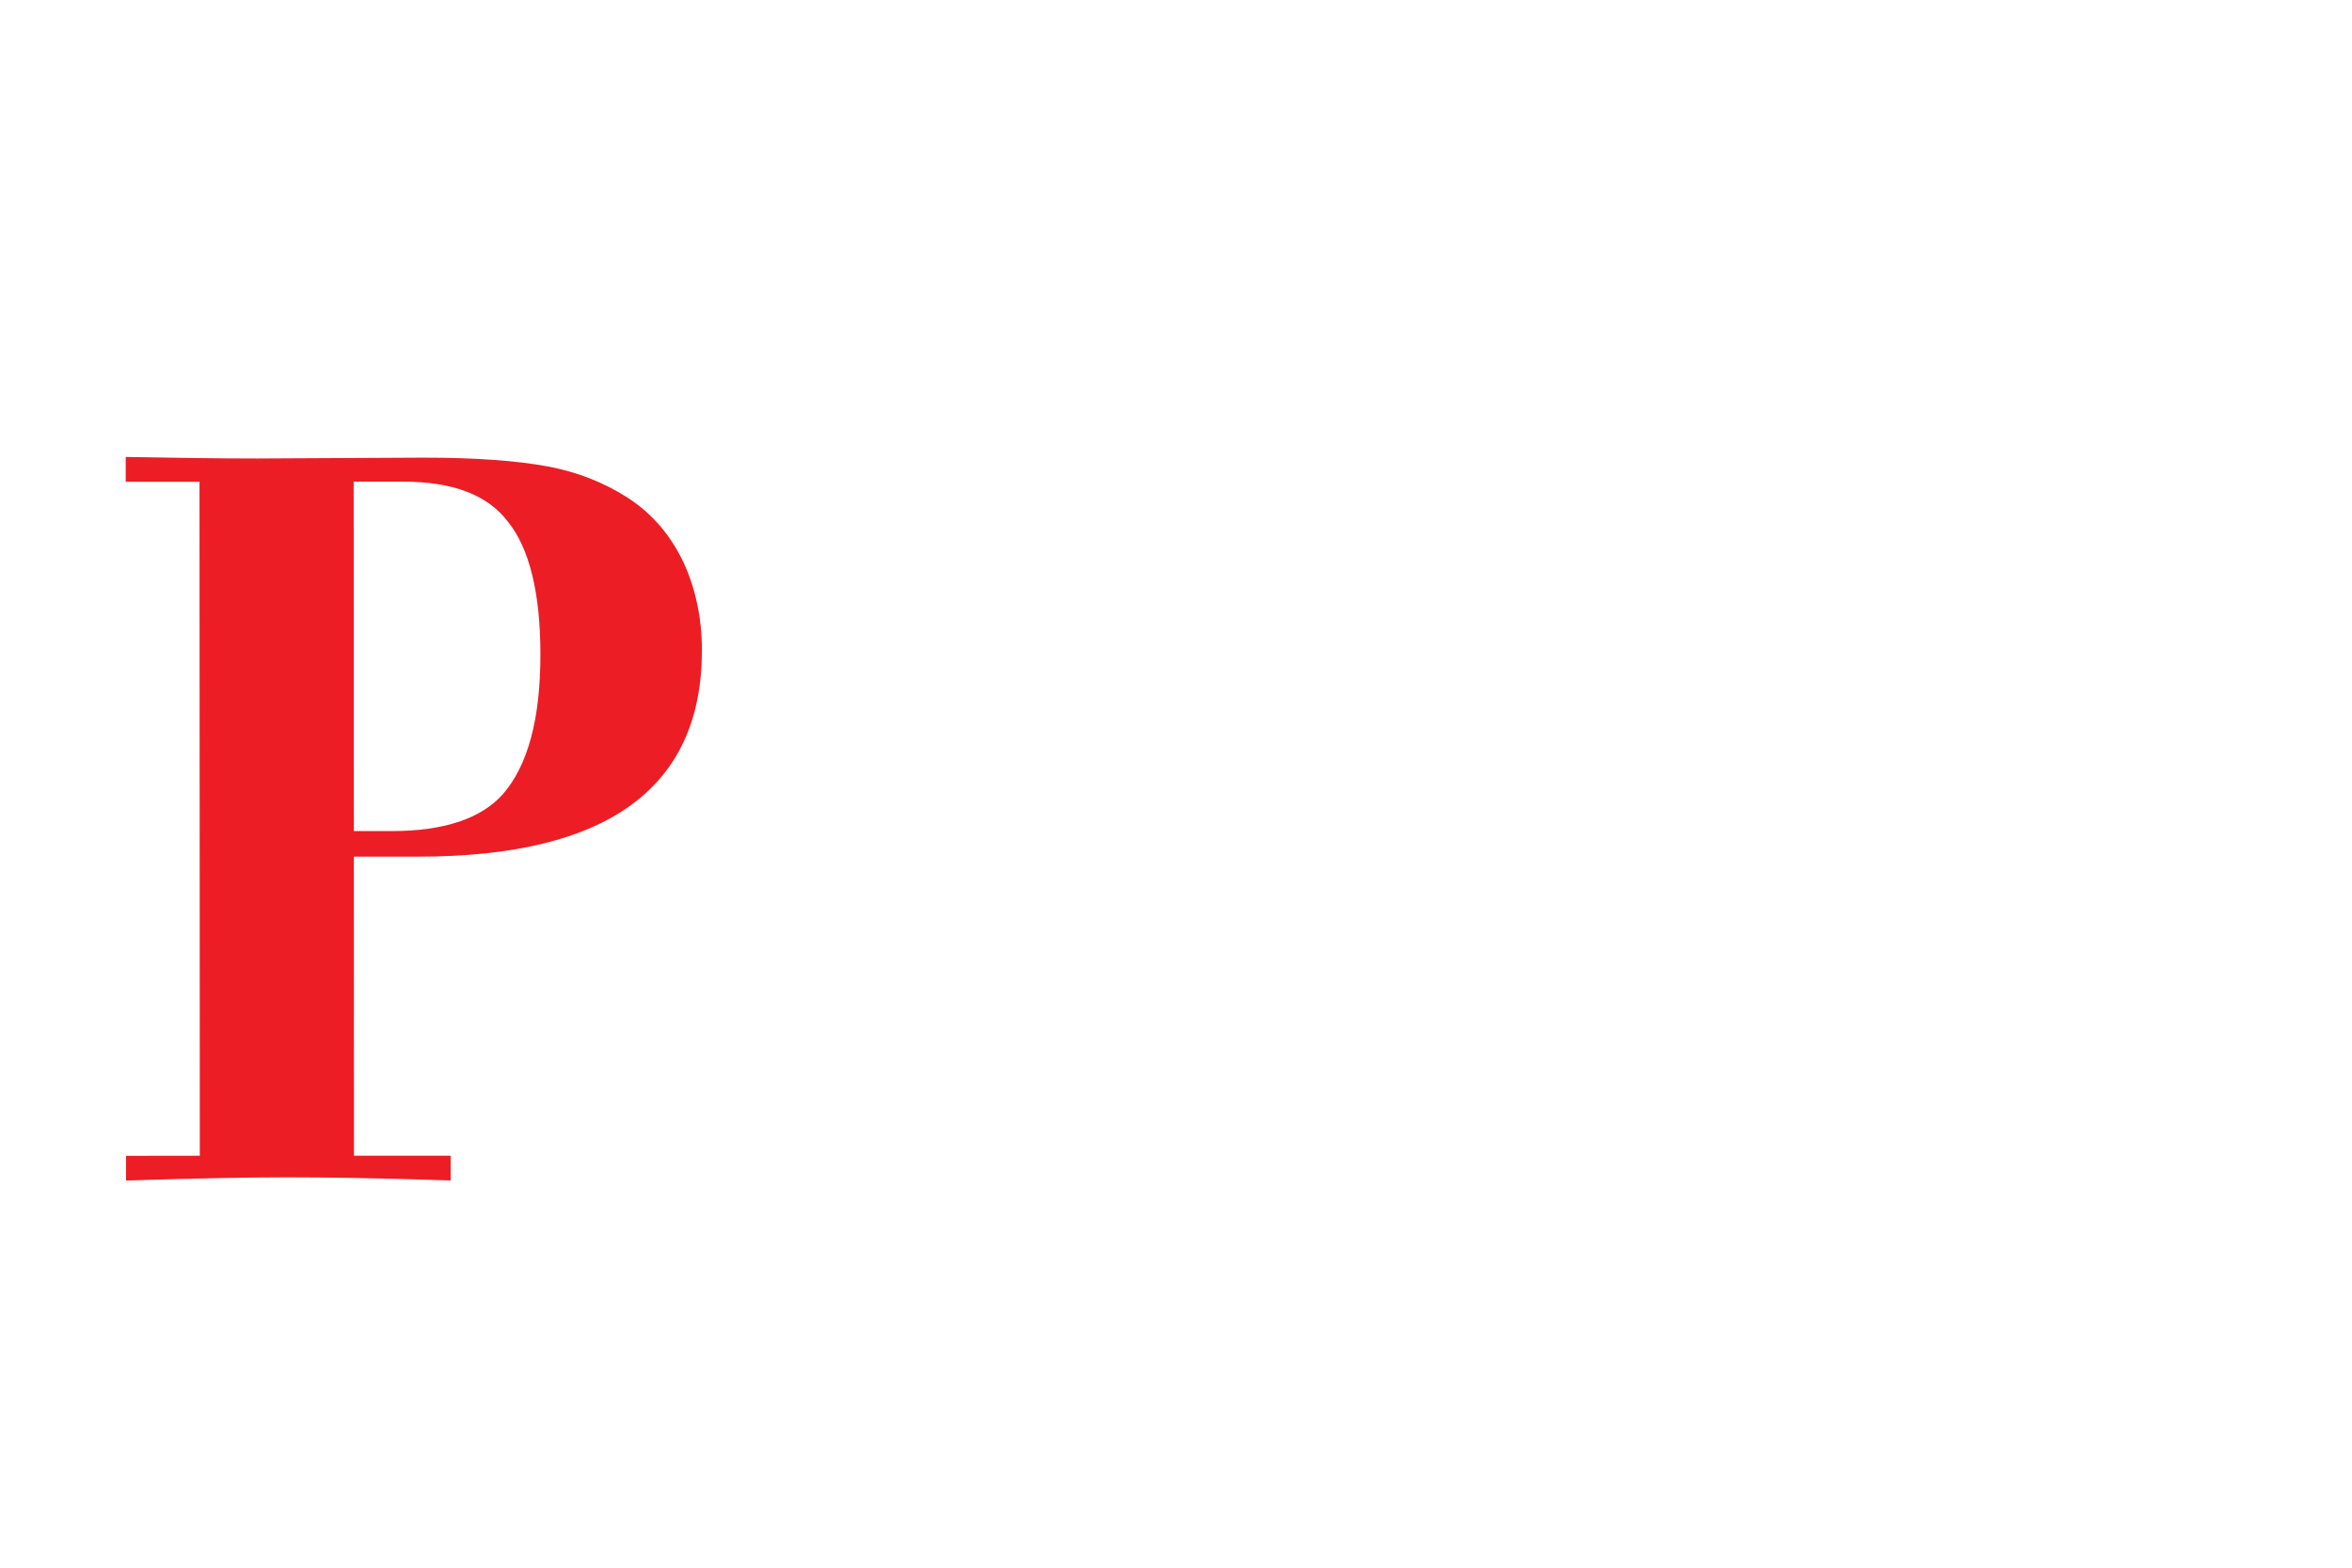 <?xml version="1.0" encoding="utf-8"?>
<!DOCTYPE svg PUBLIC "-//W3C//DTD SVG 1.1//EN" "http://www.w3.org/Graphics/SVG/1.1/DTD/svg11.dtd">
<svg version="1.1" id="Layer_1"
	xmlns="http://www.w3.org/2000/svg"
	xmlns:xlink="http://www.w3.org/1999/xlink" x="0px" y="0px" width="170.079px" height="113.387px" viewBox="0 0 170.079 113.387" enable-background="new 0 0 170.079 113.387" xml:space="preserve">
	<g>
		<g>
			<defs>
				<rect id="SVGID_1_" y="0" width="170.079" height="113.387"/>
			</defs>
			<clipPath id="SVGID_2_">
				<use xlink:href="#SVGID_1_" overflow="visible"/>
			</clipPath>
			<path clip-path="url(#SVGID_2_)" fill="#ED1D25" d="M25.575,34.836h3.576c3.521-0.001,6.078,0.921,7.573,2.89
			c1.549,1.907,2.354,5.146,2.354,9.6c0.003,4.683-0.907,8.034-2.716,10.119c-1.549,1.738-4.218,2.662-8.003,2.664h-2.771
			L25.575,34.836z M25.596,83.588l-0.008-21.629l4.695-0.001c13.654-0.006,20.478-4.979,20.474-14.931c0-2.37-0.48-4.567-1.39-6.475
			c-0.959-1.968-2.295-3.469-3.999-4.567c-1.712-1.097-3.629-1.85-5.765-2.251c-2.186-0.405-5.173-0.637-9.013-0.635l-12.006,0.062
			c-2.822,0.003-5.972-0.053-9.493-0.111v1.795h5.336l0.022,48.745l-5.333,0.007v1.79c5.169-0.173,9.069-0.232,11.626-0.235
			c2.669-0.001,6.616,0.053,11.845,0.227l-0.001-1.793L25.596,83.588z"/>
		</g>
		<g>
			<defs>
				<rect id="SVGID_3_" y="0" width="170.079" height="113.387"/>
			</defs>
			<clipPath id="SVGID_4_">
				<use xlink:href="#SVGID_3_" overflow="visible"/>
			</clipPath>
		</g>
	</g>
</svg>
